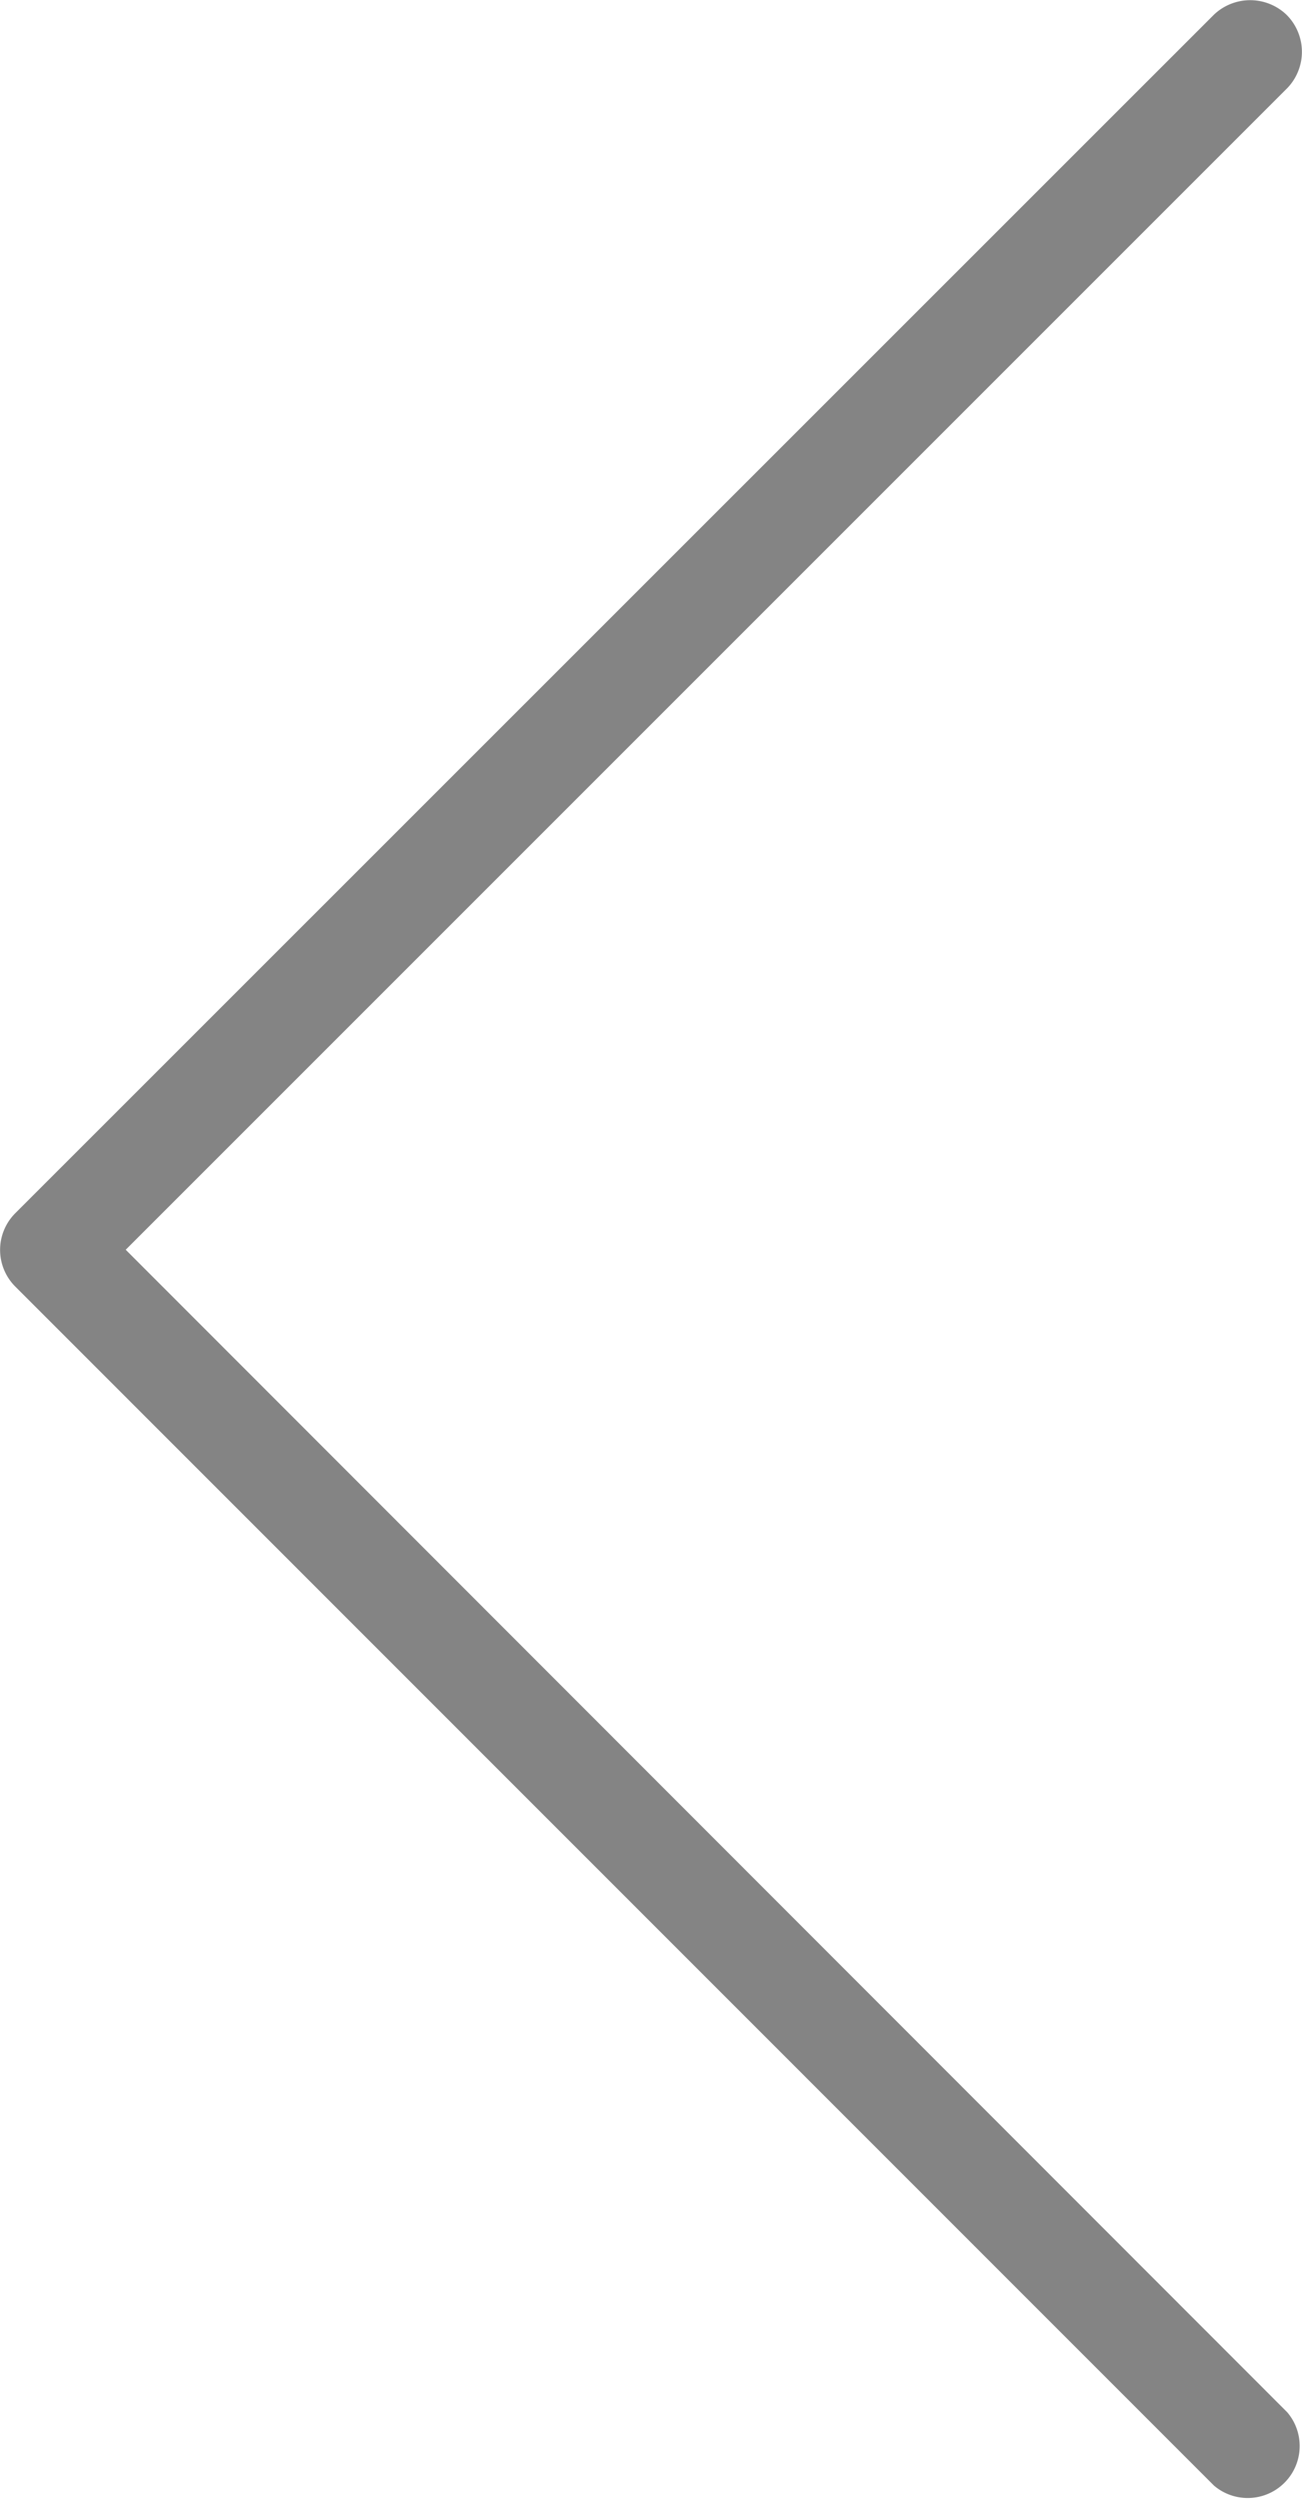 <svg xmlns="http://www.w3.org/2000/svg" width="266.47" height="511.64" viewBox="0 0 266.47 511.64">
  <defs>
    <style>
      .a {
        opacity: 0.72;
      }

      .b {
        fill: #555;
      }
    </style>
  </defs>
  <title>icon__chevron--left</title>
  <g class="a">
    <path class="b" d="M25.73,255.76,263.49,18a10.71,10.71,0,0,0-.21-15,10.76,10.76,0,0,0-14.83,0L3.12,248.29a10.62,10.62,0,0,0,0,15L248.45,508.67a10.64,10.64,0,0,0,15-15Z" transform="translate(0 0)"/>
  </g>
</svg>
